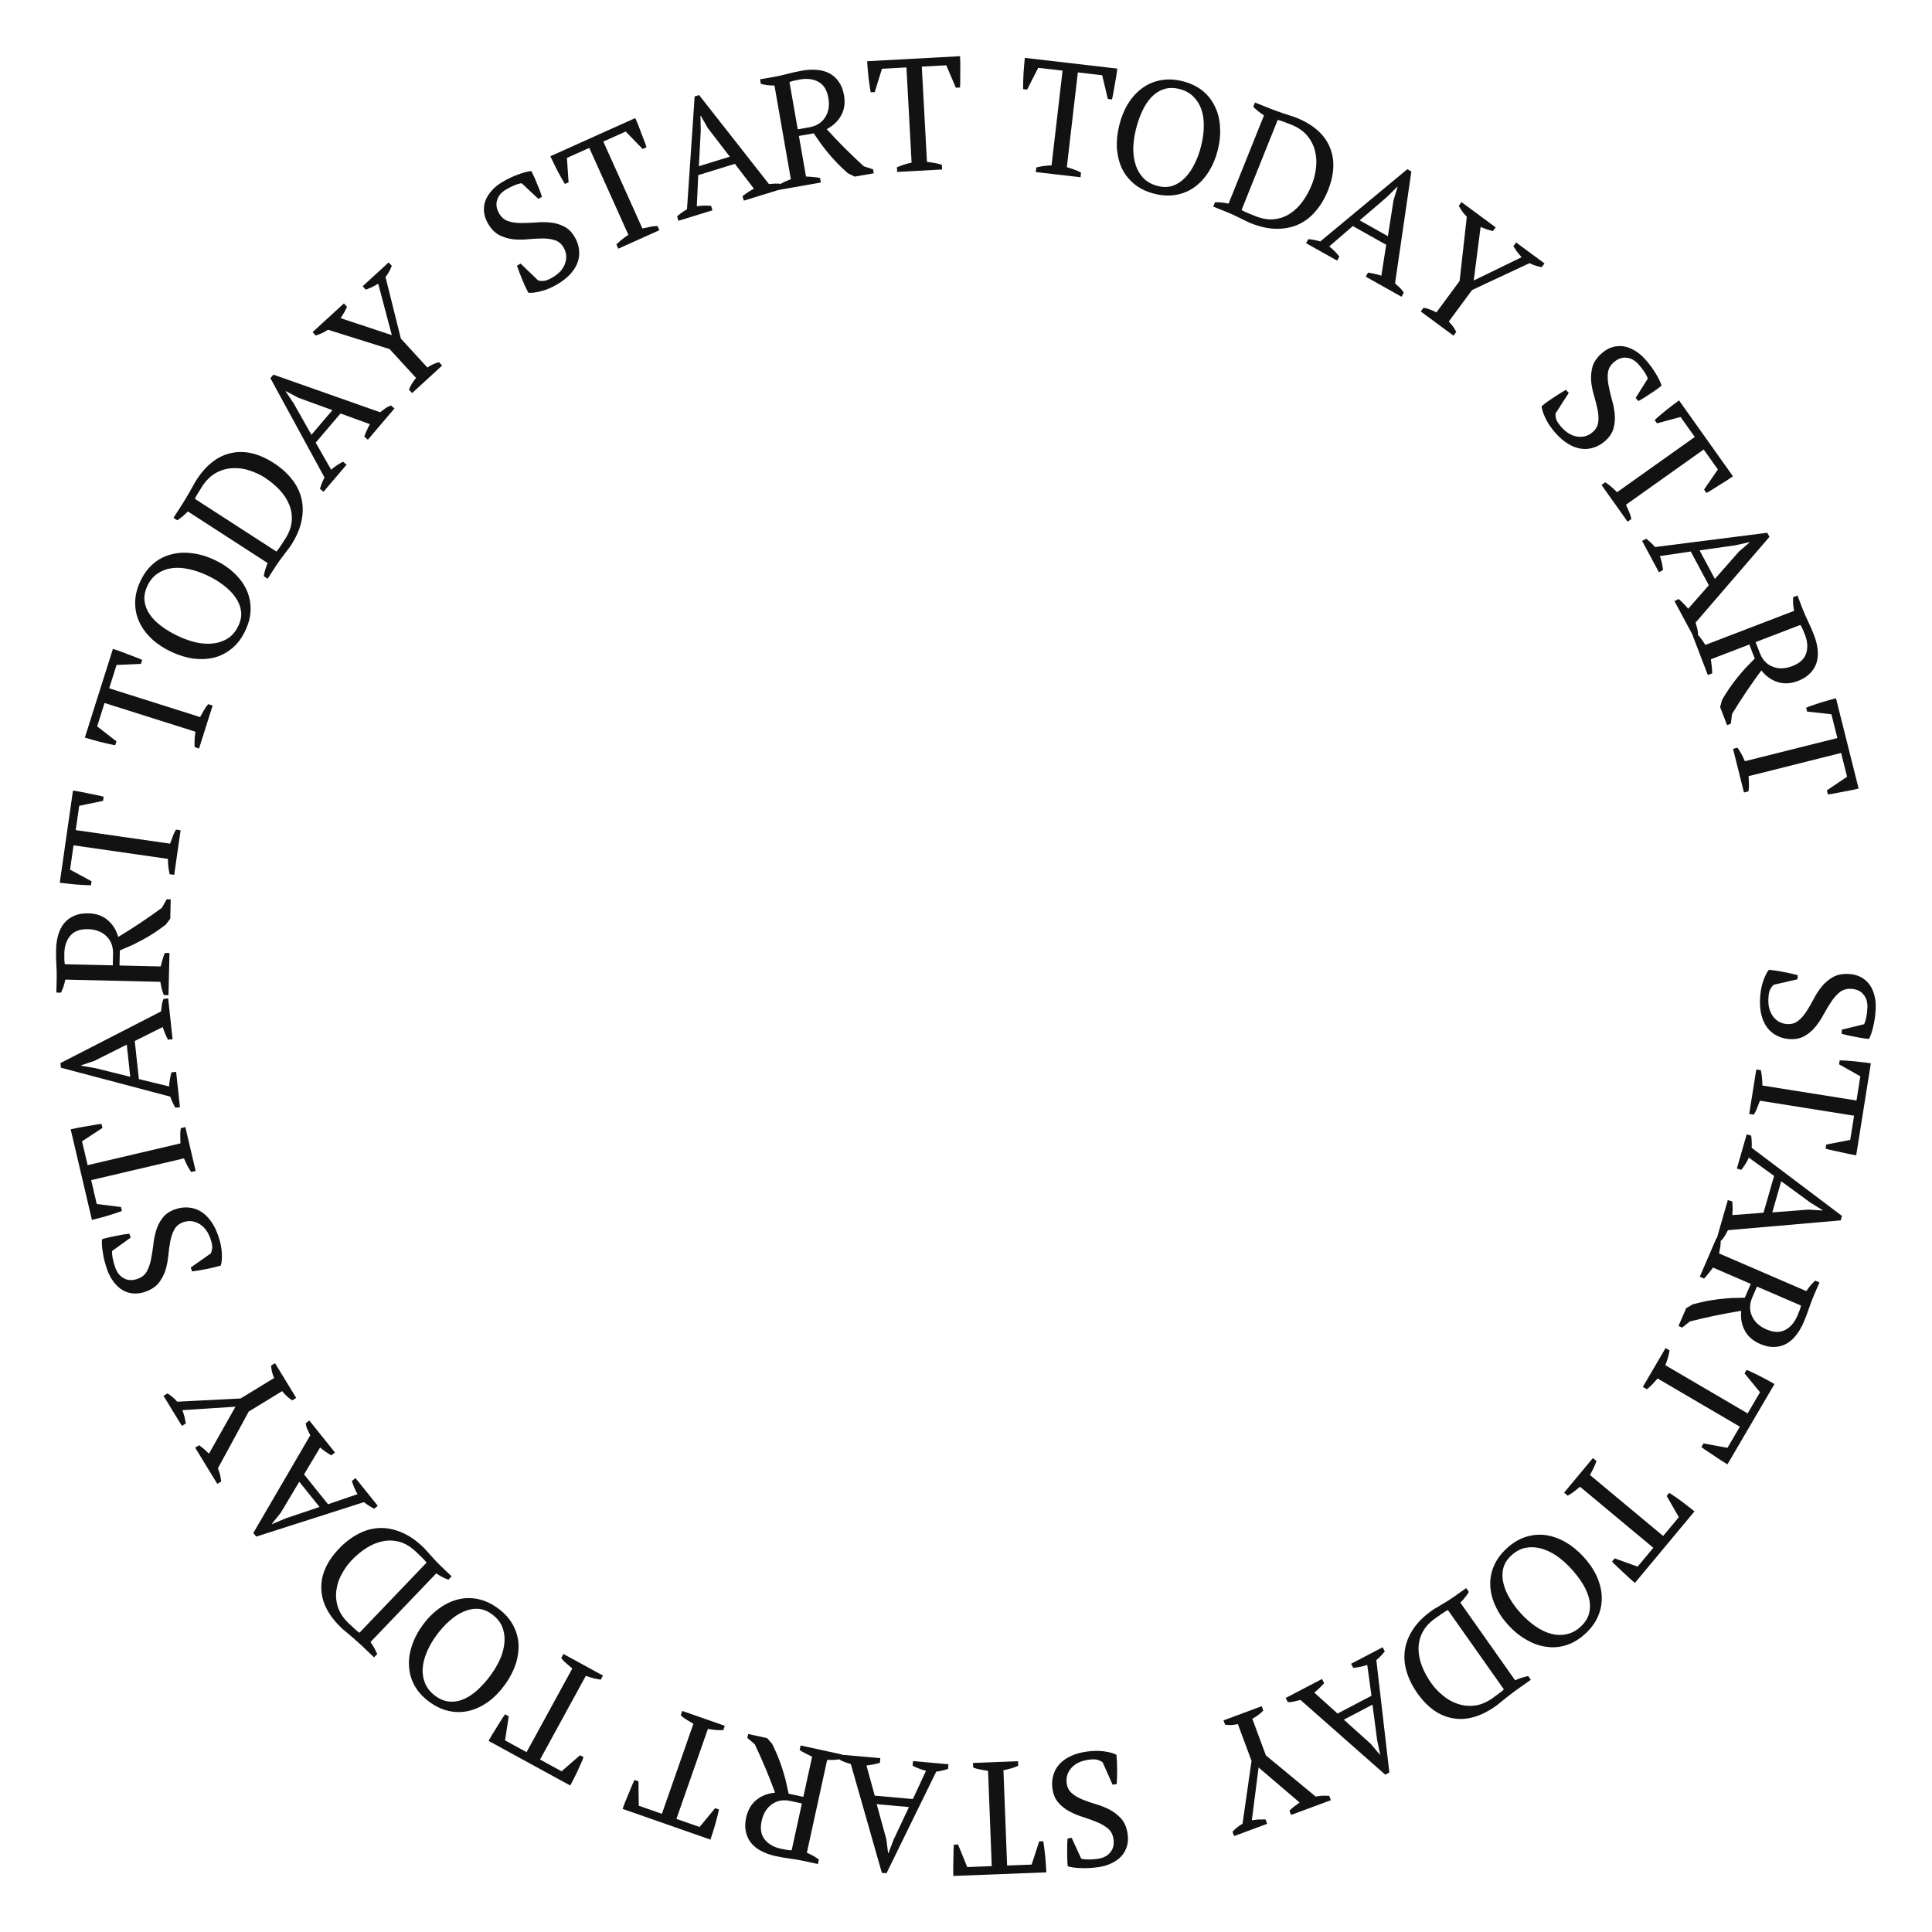 <?xml version="1.0" encoding="UTF-8"?> <svg xmlns="http://www.w3.org/2000/svg" width="422" height="422" viewBox="0 0 422 422" fill="none"> <path d="M387.418 215.099C387.125 215.366 386.864 215.716 386.633 216.149C386.427 216.583 386.302 217.243 386.261 218.129C386.227 218.875 386.288 219.578 386.444 220.24C386.623 220.902 386.889 221.475 387.24 221.958C387.614 222.466 388.062 222.872 388.585 223.177C389.132 223.482 389.755 223.651 390.454 223.684C391.386 223.727 392.18 223.472 392.837 222.918C393.492 222.388 394.084 221.703 394.614 220.863C395.142 220.047 395.663 219.148 396.175 218.168C396.688 217.187 397.279 216.28 397.948 215.447C398.64 214.638 399.442 213.963 400.354 213.421C401.289 212.904 402.433 212.677 403.785 212.739C404.764 212.785 405.63 213 406.383 213.385C407.136 213.77 407.766 214.29 408.272 214.944C408.778 215.622 409.151 216.41 409.389 217.309C409.651 218.208 409.757 219.206 409.706 220.301C409.64 221.723 409.464 223.011 409.177 224.166C408.912 225.345 408.6 226.265 408.243 226.926C407.847 226.907 407.382 226.851 406.849 226.756C406.339 226.686 405.806 226.591 405.251 226.472C404.694 226.376 404.15 226.269 403.619 226.151C403.11 226.034 402.66 225.92 402.268 225.808L402.31 224.899L407.165 223.722C407.371 223.312 407.536 222.782 407.659 222.134C407.781 221.509 407.859 220.835 407.893 220.112C407.948 218.924 407.654 217.952 407.012 217.198C406.393 216.446 405.489 216.042 404.3 215.987C403.344 215.942 402.527 216.185 401.849 216.714C401.169 217.266 400.553 217.962 400 218.801C399.447 219.639 398.904 220.537 398.369 221.493C397.856 222.474 397.265 223.38 396.596 224.214C395.927 225.047 395.148 225.723 394.259 226.243C393.37 226.785 392.284 227.027 391.002 226.968C389.953 226.919 389.007 226.677 388.163 226.241C387.318 225.828 386.609 225.246 386.036 224.495C385.464 223.745 385.039 222.837 384.761 221.773C384.483 220.709 384.375 219.513 384.437 218.184C384.505 216.716 384.741 215.407 385.144 214.258C385.548 213.109 385.959 212.299 386.378 211.827C386.773 211.869 387.25 211.926 387.807 211.999C388.363 212.095 388.931 212.191 389.51 212.288C390.112 212.409 390.69 212.529 391.245 212.649C391.801 212.768 392.274 212.883 392.666 212.995L392.624 213.904L387.418 215.099Z" fill="#121212"></path> <path d="M382.075 243.313L383.621 233.6L384.623 233.759C384.727 234.296 384.807 234.828 384.865 235.357C384.919 235.909 384.944 236.492 384.941 237.106L405.507 240.38L406.349 235.091L401.698 232.472L401.835 231.608C402.307 231.613 402.835 231.637 403.418 231.683C404.025 231.732 404.631 231.782 405.238 231.831C405.863 231.907 406.466 231.979 407.046 232.048C407.649 232.12 408.181 232.193 408.641 232.266L405.445 252.349C404.984 252.275 404.467 252.181 403.895 252.066C403.323 251.952 402.729 251.822 402.114 251.677C401.519 251.558 400.925 251.428 400.333 251.287C399.761 251.172 399.238 251.042 398.765 250.896L398.908 249.997L404.137 248.986L404.979 243.698L384.413 240.424C384.202 241.005 383.999 241.54 383.803 242.028C383.604 242.54 383.362 243.021 383.077 243.472L382.075 243.313Z" fill="#121212"></path> <path d="M379.378 255.241L381.524 247.773L382.5 248.053C382.626 248.964 382.664 249.848 382.611 250.707L402.334 265.587L402.053 266.563L377.44 268.704C377.221 269.127 376.995 269.535 376.76 269.929C376.519 270.345 376.232 270.712 375.898 271.028L374.922 270.748L377.397 262.137L378.372 262.417C378.423 262.917 378.448 263.422 378.447 263.931C378.446 264.441 378.426 264.933 378.387 265.407L385.2 264.889L387.51 256.849L381.992 252.86C381.587 253.763 381.041 254.65 380.354 255.521L379.378 255.241ZM389.066 258.024L387.114 264.819L395.009 264.211L398.085 264.403L398.105 264.336L395.386 262.644L389.066 258.024Z" fill="#121212"></path> <path d="M374.158 276.869C373.838 277.316 373.517 277.736 373.194 278.13C372.893 278.534 372.564 278.913 372.207 279.267L371.276 278.865L374.925 270.414L375.856 270.817C375.867 271.38 375.834 271.9 375.756 272.374C375.678 272.849 375.589 273.319 375.49 273.784L394.544 282.012C394.892 281.501 395.223 281.06 395.536 280.687C395.871 280.323 396.187 280.002 396.485 279.724L397.417 280.126L396.196 282.954C395.826 283.811 395.467 284.761 395.118 285.805C394.759 286.87 394.372 287.885 393.956 288.849C393.503 289.899 392.964 290.822 392.34 291.62C391.707 292.44 390.989 293.071 390.189 293.513C389.388 293.955 388.512 294.187 387.562 294.209C386.603 294.252 385.567 294.033 384.453 293.552C382.889 292.877 381.774 291.9 381.106 290.62C380.429 289.362 380.171 287.929 380.332 286.321C378.477 286.613 376.615 286.953 374.745 287.34C372.875 287.727 370.997 288.162 369.112 288.644L367.431 289.976L366.628 289.629L368.306 285.741L369.733 284.909C370.742 284.633 371.706 284.401 372.626 284.214C373.567 284.035 374.494 283.889 375.408 283.775C376.342 283.671 377.268 283.587 378.184 283.526C379.112 283.494 380.088 283.471 381.112 283.455L382.416 280.435L374.158 276.869ZM392.59 287.421C392.812 286.906 392.987 286.473 393.113 286.121C393.23 285.791 393.317 285.472 393.373 285.166L383.765 281.018L382.767 283.331C382.128 284.809 382.095 286.18 382.668 287.444C383.231 288.729 384.284 289.705 385.827 290.371C387.412 291.056 388.778 291.099 389.926 290.502C391.073 289.904 391.961 288.877 392.59 287.421Z" fill="#121212"></path> <path d="M358.834 302.939L363.805 294.453L364.681 294.966C364.582 295.503 364.464 296.028 364.325 296.542C364.175 297.076 363.986 297.628 363.76 298.199L381.729 308.725L384.436 304.104L381.055 299.974L381.497 299.219C381.935 299.394 382.418 299.609 382.945 299.864C383.492 300.13 384.039 300.397 384.586 300.663C385.141 300.961 385.676 301.248 386.192 301.522C386.727 301.809 387.196 302.07 387.598 302.306L377.32 319.852C376.917 319.616 376.47 319.341 375.979 319.026C375.487 318.711 374.982 318.374 374.462 318.015C373.95 317.689 373.444 317.352 372.944 317.005C372.453 316.69 372.013 316.378 371.626 316.07L372.086 315.285L377.324 316.245L380.031 311.624L362.062 301.098C361.655 301.562 361.271 301.987 360.911 302.371C360.539 302.775 360.138 303.135 359.71 303.452L358.834 302.939Z" fill="#121212"></path> <path d="M341.639 326.038L347.934 318.481L348.713 319.131C348.528 319.645 348.325 320.144 348.104 320.628C347.868 321.13 347.592 321.644 347.276 322.17L363.277 335.498L366.704 331.383L364.046 326.755L364.606 326.082C365.009 326.327 365.45 326.618 365.928 326.956C366.424 327.308 366.92 327.661 367.416 328.013C367.915 328.398 368.396 328.769 368.859 329.124C369.34 329.494 369.76 329.829 370.119 330.128L357.104 345.752C356.745 345.454 356.349 345.109 355.916 344.717C355.483 344.326 355.039 343.911 354.585 343.472C354.134 343.066 353.69 342.651 353.254 342.226C352.82 341.835 352.438 341.456 352.106 341.088L352.689 340.389L357.699 342.194L361.126 338.079L345.125 324.751C344.647 325.143 344.199 325.498 343.781 325.818C343.348 326.156 342.894 326.446 342.419 326.688L341.639 326.038Z" fill="#121212"></path> <path d="M345.812 339.971C347.052 341.304 348.016 342.701 348.706 344.163C349.395 345.657 349.778 347.132 349.858 348.588C349.936 350.077 349.685 351.521 349.106 352.92C348.527 354.318 347.596 355.614 346.315 356.805C345.033 357.997 343.674 358.831 342.237 359.307C340.799 359.783 339.35 359.92 337.888 359.718C336.424 359.55 334.981 359.06 333.558 358.248C332.133 357.47 330.801 356.415 329.562 355.082C328.322 353.749 327.359 352.335 326.67 350.841C325.98 349.379 325.596 347.904 325.518 346.416C325.439 344.96 325.689 343.533 326.268 342.134C326.847 340.735 327.778 339.44 329.059 338.248C330.341 337.056 331.7 336.222 333.137 335.746C334.575 335.27 336.025 335.117 337.488 335.285C338.95 335.487 340.393 335.977 341.818 336.755C343.241 337.567 344.573 338.639 345.812 339.971ZM343.07 342.522C342.053 341.428 340.98 340.497 339.853 339.73C338.724 338.996 337.595 338.484 336.466 338.195C335.337 337.907 334.224 337.874 333.126 338.099C332.044 338.34 331.025 338.906 330.068 339.795C329.197 340.606 328.627 341.518 328.359 342.532C328.107 343.563 328.109 344.628 328.366 345.727C328.607 346.842 329.069 347.973 329.754 349.12C330.437 350.301 331.288 351.438 332.304 352.532C333.321 353.625 334.386 354.547 335.498 355.298C336.625 356.065 337.754 356.593 338.882 356.882C340.011 357.17 341.116 357.194 342.198 356.953C343.296 356.729 344.323 356.171 345.28 355.282C346.22 354.408 346.825 353.447 347.094 352.401C347.362 351.387 347.367 350.33 347.11 349.231C346.853 348.132 346.365 347.008 345.648 345.86C344.946 344.728 344.086 343.615 343.07 342.522Z" fill="#121212"></path> <path d="M320.251 346.887L320.836 347.717C320.384 348.493 319.763 349.273 318.975 350.057L330.937 367.018C331.443 366.804 331.937 366.613 332.418 366.445C332.912 366.296 333.369 366.174 333.787 366.079L334.372 366.909L331.455 368.966C331.13 369.195 330.756 369.473 330.331 369.802C329.906 370.13 329.471 370.465 329.027 370.807C328.577 371.181 328.149 371.526 327.743 371.841C327.331 372.188 326.982 372.463 326.696 372.665C323.455 374.951 320.355 375.838 317.396 375.327C314.418 374.829 311.806 372.988 309.56 369.804C308.497 368.297 307.728 366.741 307.252 365.135C306.771 363.562 306.639 361.999 306.857 360.446C307.075 358.893 307.673 357.372 308.65 355.883C309.608 354.408 311.003 353.025 312.833 351.734C313.119 351.532 313.457 351.322 313.846 351.105C314.222 350.869 314.623 350.628 315.051 350.384C315.464 350.12 315.895 349.86 316.341 349.602C316.755 349.339 317.143 349.079 317.505 348.824L320.251 346.887ZM326.048 370.895C326.544 370.545 327.014 370.2 327.458 369.858C327.915 369.535 328.258 369.251 328.484 369.005L316.259 351.673C316.151 351.721 315.966 351.823 315.704 351.979C315.456 352.153 315.183 352.332 314.883 352.515C314.597 352.717 314.33 352.905 314.082 353.08C313.815 353.268 313.625 353.402 313.51 353.483C312.195 354.411 311.254 355.446 310.688 356.587C310.123 357.728 309.843 358.911 309.849 360.134C309.85 361.39 310.1 362.655 310.6 363.931C311.099 365.206 311.773 366.444 312.62 367.645C313.279 368.58 314.092 369.448 315.058 370.252C316.019 371.087 317.084 371.707 318.253 372.11C319.417 372.545 320.664 372.694 321.994 372.555C323.324 372.417 324.675 371.863 326.048 370.895Z" fill="#121212"></path> <path d="M295.117 363.409L302.002 359.808L302.472 360.707C301.901 361.427 301.286 362.065 300.628 362.62L303.472 387.162L302.573 387.632L284.036 371.298C283.579 371.432 283.127 371.55 282.681 371.652C282.213 371.765 281.749 371.81 281.29 371.787L280.819 370.887L288.759 366.735L289.229 367.634C288.902 368.016 288.554 368.382 288.185 368.733C287.815 369.084 287.446 369.41 287.075 369.709L292.153 374.281L299.565 370.404L298.644 363.658C297.71 363.988 296.691 364.205 295.587 364.309L295.117 363.409ZM299.789 372.341L293.524 375.618L299.413 380.911L301.397 383.27L301.459 383.238L300.807 380.103L299.789 372.341Z" fill="#121212"></path> <path d="M276.785 398.368L269.565 401.046L269.212 400.094C269.889 399.37 270.619 398.788 271.402 398.349L273.368 384.628L270.386 376.589C269.492 376.796 268.563 376.842 267.599 376.726L267.246 375.774L275.581 372.683L275.934 373.634C275.293 374.32 274.493 374.915 273.536 375.42L276.506 383.427L287.383 392.42C287.918 392.321 288.429 392.256 288.916 392.225C289.388 392.224 289.865 392.234 290.345 392.255L290.698 393.206L282.002 396.432L281.649 395.481C281.929 395.228 282.248 394.947 282.607 394.64C282.974 394.355 283.395 394.049 283.872 393.723L274.911 386.072L273.436 397.594C273.98 397.517 274.506 397.458 275.014 397.419C275.509 397.41 275.981 397.409 276.432 397.416L276.785 398.368Z" fill="#121212"></path> <path d="M240.85 384.945C240.532 384.709 240.138 384.52 239.669 384.376C239.203 384.256 238.532 384.261 237.655 384.39C236.916 384.499 236.237 384.694 235.618 384.974C235.002 385.277 234.491 385.647 234.084 386.084C233.657 386.548 233.344 387.066 233.145 387.638C232.95 388.233 232.903 388.876 233.005 389.569C233.141 390.492 233.544 391.223 234.213 391.761C234.859 392.303 235.644 392.753 236.57 393.112C237.472 393.474 238.454 393.813 239.515 394.128C240.575 394.444 241.579 394.85 242.525 395.347C243.451 395.871 244.267 396.529 244.974 397.321C245.66 398.14 246.102 399.219 246.3 400.558C246.443 401.527 246.397 402.418 246.163 403.231C245.929 404.044 245.54 404.762 244.995 405.384C244.427 406.011 243.724 406.527 242.888 406.933C242.055 407.363 241.096 407.657 240.011 407.817C238.603 408.025 237.305 408.098 236.117 408.037C234.909 408.003 233.946 407.874 233.229 407.649C233.171 407.257 233.138 406.79 233.129 406.249C233.1 405.734 233.091 405.193 233.102 404.626C233.09 404.061 233.09 403.507 233.104 402.963C233.122 402.441 233.148 401.977 233.182 401.571L234.083 401.439L236.167 405.978C236.61 406.102 237.161 406.162 237.821 406.159C238.458 406.159 239.134 406.107 239.85 406.001C241.027 405.828 241.924 405.354 242.541 404.579C243.161 403.827 243.385 402.862 243.211 401.685C243.072 400.739 242.677 399.983 242.028 399.418C241.356 398.857 240.555 398.385 239.626 398.003C238.697 397.622 237.712 397.26 236.671 396.918C235.61 396.602 234.607 396.196 233.661 395.699C232.715 395.201 231.902 394.566 231.222 393.794C230.519 393.025 230.074 392.006 229.887 390.736C229.734 389.697 229.791 388.722 230.057 387.81C230.301 386.901 230.736 386.094 231.363 385.389C231.99 384.683 232.799 384.092 233.79 383.616C234.782 383.139 235.935 382.804 237.251 382.61C238.705 382.396 240.035 382.377 241.24 382.553C242.445 382.729 243.319 382.978 243.862 383.299C243.897 383.694 243.932 384.173 243.967 384.734C243.98 385.298 243.994 385.874 244.01 386.461C244.006 387.075 243.998 387.665 243.988 388.233C243.977 388.801 243.955 389.287 243.92 389.693L243.02 389.826L240.85 384.945Z" fill="#121212"></path> <path d="M212.531 385.072L222.359 384.692L222.398 385.706C221.892 385.913 221.385 386.096 220.878 386.255C220.347 386.416 219.78 386.555 219.178 386.671L219.981 407.481L225.332 407.274L226.993 402.201L227.867 402.168C227.955 402.631 228.033 403.153 228.103 403.735C228.173 404.339 228.243 404.943 228.313 405.548C228.36 406.176 228.407 406.782 228.453 407.364C228.5 407.969 228.532 408.505 228.55 408.971L208.23 409.756C208.212 409.29 208.204 408.764 208.204 408.181C208.205 407.597 208.217 406.989 208.239 406.358C208.239 405.751 208.251 405.143 208.274 404.535C208.275 403.951 208.3 403.413 208.352 402.921L209.261 402.886L211.273 407.817L216.624 407.61L215.82 386.801C215.209 386.708 214.645 386.613 214.128 386.516C213.587 386.42 213.068 386.277 212.57 386.086L212.531 385.072Z" fill="#121212"></path> <path d="M199.431 384.669L207.17 385.357L207.08 386.368C206.21 386.665 205.349 386.87 204.496 386.981L193.632 409.171L192.621 409.081L185.844 385.323C185.388 385.188 184.944 385.043 184.512 384.888C184.058 384.73 183.643 384.518 183.269 384.25L183.359 383.239L192.284 384.033L192.194 385.044C191.712 385.189 191.222 385.309 190.721 385.405C190.221 385.501 189.734 385.575 189.261 385.626L191.064 392.217L199.396 392.958L202.264 386.783C201.301 386.557 200.326 386.189 199.341 385.68L199.431 384.669ZM198.538 394.709L191.495 394.083L193.592 401.718L193.988 404.775L194.058 404.782L195.202 401.791L198.538 394.709Z" fill="#121212"></path> <path d="M177.39 383.7C176.891 383.472 176.417 383.237 175.968 382.995C175.514 382.777 175.079 382.526 174.663 382.244L174.88 381.253L183.873 383.218L183.656 384.21C183.105 384.328 182.588 384.395 182.108 384.409C181.627 384.423 181.149 384.426 180.673 384.418L176.241 404.694C176.808 404.938 177.305 405.177 177.731 405.414C178.152 405.673 178.528 405.922 178.858 406.162L178.641 407.153L175.632 406.496C174.72 406.296 173.719 406.125 172.627 405.982C171.513 405.834 170.443 405.648 169.417 405.424C168.3 405.18 167.291 404.828 166.388 404.368C165.463 403.903 164.707 403.319 164.119 402.618C163.532 401.916 163.137 401.101 162.934 400.173C162.708 399.24 162.725 398.181 162.984 396.996C163.348 395.332 164.093 394.05 165.222 393.15C166.327 392.245 167.684 391.718 169.293 391.568C168.652 389.803 167.963 388.04 167.225 386.279C166.487 384.518 165.702 382.758 164.868 380.999L163.238 379.604L163.425 378.749L167.563 379.653L168.653 380.895C169.117 381.832 169.528 382.734 169.888 383.601C170.243 384.491 170.564 385.373 170.85 386.247C171.132 387.145 171.391 388.037 171.627 388.925C171.835 389.83 172.044 390.784 172.255 391.785L175.469 392.488L177.39 383.7ZM170.558 403.81C171.105 403.93 171.564 404.018 171.933 404.075C172.28 404.127 172.61 404.151 172.921 404.147L175.155 393.924L172.694 393.386C171.121 393.042 169.769 393.272 168.638 394.076C167.484 394.874 166.728 396.094 166.369 397.735C166 399.422 166.219 400.772 167.025 401.784C167.83 402.796 169.008 403.471 170.558 403.81Z" fill="#121212"></path> <path d="M149.027 373.714L158.31 376.96L157.975 377.919C157.429 377.925 156.891 377.91 156.36 377.873C155.807 377.828 155.229 377.749 154.625 377.637L147.751 397.295L152.806 399.062L156.209 394.95L157.035 395.239C156.947 395.703 156.829 396.218 156.68 396.784C156.524 397.372 156.368 397.96 156.211 398.548C156.026 399.15 155.847 399.731 155.677 400.289C155.499 400.869 155.332 401.38 155.178 401.82L135.983 395.107C136.137 394.667 136.322 394.175 136.536 393.632C136.751 393.089 136.984 392.528 137.236 391.949C137.458 391.384 137.692 390.823 137.936 390.266C138.151 389.723 138.372 389.231 138.6 388.792L139.459 389.092L139.524 394.418L144.579 396.185L151.454 376.528C150.92 376.217 150.43 375.922 149.984 375.643C149.515 375.356 149.085 375.032 148.692 374.672L149.027 373.714Z" fill="#121212"></path> <path d="M123.071 361.273L131.7 365.991L131.213 366.882C130.674 366.799 130.145 366.696 129.627 366.573C129.089 366.438 128.532 366.266 127.955 366.057L117.963 384.329L122.662 386.898L126.69 383.397L127.458 383.816C127.296 384.259 127.095 384.748 126.856 385.282C126.606 385.837 126.356 386.392 126.106 386.946C125.824 387.51 125.553 388.054 125.294 388.577C125.023 389.12 124.776 389.597 124.552 390.006L106.71 380.25C106.934 379.84 107.196 379.385 107.497 378.885C107.797 378.384 108.119 377.869 108.462 377.338C108.774 376.817 109.095 376.302 109.427 375.792C109.728 375.291 110.026 374.843 110.323 374.446L111.121 374.883L110.317 380.147L115.015 382.717L125.007 364.445C124.53 364.052 124.095 363.68 123.7 363.332C123.286 362.972 122.914 362.582 122.584 362.163L123.071 361.273Z" fill="#121212"></path> <path d="M110.249 368.04C109.178 369.512 107.992 370.727 106.689 371.684C105.355 372.646 103.981 373.305 102.567 373.662C101.121 374.024 99.656 374.055 98.172 373.754C96.688 373.454 95.238 372.789 93.823 371.76C92.408 370.73 91.329 369.556 90.586 368.237C89.844 366.917 89.431 365.521 89.349 364.047C89.234 362.579 89.439 361.068 89.962 359.516C90.453 357.968 91.233 356.459 92.304 354.987C93.375 353.515 94.577 352.298 95.912 351.336C97.214 350.379 98.588 349.719 100.035 349.358C101.448 349.001 102.897 348.973 104.381 349.273C105.865 349.573 107.314 350.238 108.729 351.268C110.145 352.297 111.224 353.472 111.966 354.791C112.709 356.11 113.138 357.504 113.253 358.972C113.335 360.446 113.13 361.957 112.64 363.504C112.116 365.056 111.319 366.569 110.249 368.04ZM107.22 365.837C108.099 364.63 108.806 363.399 109.343 362.145C109.848 360.896 110.134 359.69 110.201 358.527C110.268 357.364 110.086 356.265 109.655 355.231C109.211 354.215 108.461 353.323 107.404 352.554C106.442 351.854 105.437 351.47 104.391 351.401C103.331 351.351 102.286 351.558 101.257 352.021C100.208 352.47 99.187 353.141 98.192 354.033C97.164 354.93 96.211 355.982 95.333 357.19C94.454 358.398 93.753 359.619 93.23 360.854C92.693 362.108 92.391 363.317 92.324 364.48C92.257 365.643 92.445 366.732 92.889 367.748C93.32 368.782 94.064 369.684 95.12 370.453C96.158 371.207 97.216 371.617 98.296 371.68C99.342 371.749 100.38 371.552 101.409 371.089C102.439 370.626 103.448 369.932 104.438 369.007C105.414 368.102 106.342 367.045 107.22 365.837Z" fill="#121212"></path> <path d="M98.64 344.314L97.938 345.047C97.09 344.752 96.206 344.292 95.284 343.669L80.932 358.661C81.239 359.117 81.521 359.564 81.778 360.004C82.019 360.461 82.226 360.886 82.4 361.278L81.698 362.011L79.119 359.543C78.832 359.268 78.487 358.954 78.084 358.6C77.68 358.245 77.267 357.883 76.847 357.513C76.393 357.143 75.973 356.789 75.586 356.451C75.166 356.114 74.83 355.824 74.577 355.582C71.712 352.839 70.246 349.966 70.181 346.964C70.098 343.946 71.404 341.029 74.099 338.215C75.374 336.883 76.754 335.83 78.239 335.055C79.691 334.28 81.199 333.851 82.765 333.768C84.331 333.684 85.939 333.979 87.587 334.653C89.219 335.31 90.844 336.414 92.462 337.963C92.715 338.205 92.985 338.496 93.273 338.836C93.577 339.16 93.89 339.508 94.212 339.88C94.549 340.236 94.888 340.608 95.226 340.997C95.564 341.352 95.893 341.684 96.213 341.99L98.64 344.314ZM76.189 354.606C76.628 355.026 77.057 355.42 77.478 355.791C77.882 356.178 78.227 356.459 78.511 356.635L93.178 341.314C93.11 341.216 92.975 341.054 92.772 340.827C92.552 340.618 92.325 340.383 92.088 340.124C91.835 339.882 91.599 339.657 91.38 339.447C91.144 339.221 90.975 339.06 90.874 338.963C89.711 337.849 88.516 337.125 87.287 336.788C86.058 336.452 84.844 336.404 83.645 336.645C82.412 336.886 81.219 337.374 80.063 338.109C78.907 338.844 77.821 339.742 76.804 340.804C76.014 341.63 75.317 342.594 74.714 343.697C74.078 344.8 73.674 345.964 73.503 347.189C73.298 348.414 73.392 349.667 73.783 350.945C74.174 352.224 74.976 353.444 76.189 354.606Z" fill="#121212"></path> <path d="M77.653 322.852L82.516 328.912L81.725 329.547C80.908 329.125 80.164 328.646 79.493 328.107L55.962 335.638L55.327 334.847L67.772 313.504C67.553 313.082 67.35 312.661 67.163 312.242C66.962 311.805 66.829 311.359 66.762 310.904L67.554 310.268L73.162 317.256L72.371 317.891C71.933 317.644 71.506 317.373 71.09 317.079C70.674 316.784 70.284 316.484 69.919 316.179L66.413 322.044L71.649 328.568L78.09 326.36C77.586 325.508 77.177 324.551 76.862 323.487L77.653 322.852ZM69.792 329.161L65.367 323.647L61.31 330.448L59.379 332.851L59.423 332.905L62.373 331.66L69.792 329.161Z" fill="#121212"></path> <path d="M39.728 311.454L35.714 304.883L36.58 304.354C37.421 304.88 38.132 305.484 38.714 306.168L52.556 305.465L59.874 300.995C59.499 300.158 59.276 299.255 59.204 298.287L60.071 297.758L64.704 305.345L63.838 305.874C63.042 305.376 62.304 304.706 61.625 303.863L54.337 308.314L47.598 320.715C47.798 321.221 47.96 321.71 48.084 322.181C48.175 322.645 48.257 323.114 48.329 323.59L47.463 324.119L42.628 316.204L43.494 315.675C43.796 315.9 44.133 316.16 44.503 316.453C44.854 316.758 45.234 317.114 45.646 317.518L51.436 307.256L39.845 308.02C40.025 308.539 40.183 309.044 40.319 309.535C40.423 310.018 40.514 310.482 40.594 310.925L39.728 311.454Z" fill="#121212"></path> <path d="M46.031 273.79C46.202 273.433 46.312 273.01 46.362 272.522C46.39 272.042 46.256 271.384 45.96 270.548C45.711 269.844 45.39 269.215 44.996 268.662C44.58 268.116 44.118 267.685 43.61 267.37C43.073 267.04 42.505 266.833 41.905 266.748C41.284 266.671 40.643 266.749 39.983 266.983C39.103 267.294 38.464 267.83 38.065 268.59C37.658 269.328 37.367 270.186 37.193 271.163C37.012 272.119 36.868 273.147 36.763 274.249C36.658 275.35 36.453 276.413 36.147 277.437C35.811 278.447 35.323 279.375 34.681 280.22C34.01 281.052 33.037 281.694 31.761 282.145C30.837 282.472 29.954 282.599 29.111 282.526C28.269 282.453 27.489 282.209 26.773 281.794C26.049 281.357 25.408 280.768 24.848 280.025C24.266 279.291 23.792 278.406 23.426 277.373C22.951 276.031 22.629 274.771 22.46 273.594C22.261 272.402 22.202 271.432 22.285 270.685C22.658 270.553 23.11 270.43 23.639 270.317C24.139 270.19 24.668 270.077 25.227 269.978C25.778 269.857 26.323 269.751 26.86 269.66C27.375 269.577 27.835 269.513 28.24 269.469L28.543 270.326L24.49 273.246C24.454 273.704 24.502 274.257 24.632 274.904C24.754 275.529 24.936 276.183 25.177 276.864C25.574 277.986 26.212 278.775 27.091 279.231C27.949 279.695 28.938 279.729 30.06 279.332C30.962 279.012 31.627 278.48 32.056 277.734C32.477 276.966 32.786 276.089 32.982 275.104C33.178 274.119 33.343 273.083 33.478 271.996C33.583 270.894 33.789 269.831 34.095 268.807C34.401 267.783 34.867 266.863 35.494 266.047C36.113 265.209 37.028 264.576 38.237 264.148C39.227 263.798 40.195 263.665 41.142 263.751C42.08 263.815 42.956 264.087 43.769 264.566C44.582 265.046 45.318 265.726 45.976 266.607C46.635 267.487 47.186 268.555 47.629 269.809C48.12 271.194 48.395 272.496 48.454 273.712C48.513 274.929 48.438 275.834 48.227 276.428C47.846 276.539 47.383 276.665 46.84 276.808C46.288 276.929 45.726 277.054 45.153 277.182C44.55 277.297 43.969 277.404 43.41 277.502C42.851 277.601 42.369 277.673 41.964 277.717L41.66 276.859L46.031 273.79Z" fill="#121212"></path> <path d="M40.488 246.187L42.734 255.762L41.746 255.994C41.447 255.536 41.171 255.074 40.917 254.606C40.658 254.116 40.414 253.586 40.185 253.017L19.91 257.773L21.133 262.986L26.43 263.649L26.629 264.501C26.191 264.676 25.693 264.853 25.136 265.031C24.556 265.215 23.976 265.399 23.396 265.583C22.788 265.75 22.203 265.911 21.64 266.067C21.055 266.228 20.535 266.362 20.081 266.469L15.436 246.671C15.89 246.565 16.404 246.456 16.978 246.346C17.551 246.235 18.149 246.131 18.773 246.032C19.369 245.916 19.968 245.812 20.569 245.719C21.143 245.608 21.676 245.531 22.169 245.487L22.377 246.373L17.92 249.288L19.143 254.502L39.417 249.745C39.392 249.128 39.378 248.556 39.374 248.03C39.365 247.481 39.407 246.944 39.499 246.419L40.488 246.187Z" fill="#121212"></path> <path d="M38.471 234.117L39.308 241.841L38.298 241.951C37.837 241.156 37.468 240.351 37.192 239.536L13.307 233.217L13.198 232.208L35.175 220.92C35.217 220.446 35.273 219.982 35.341 219.529C35.407 219.052 35.534 218.604 35.723 218.185L36.732 218.076L37.697 226.983L36.688 227.093C36.453 226.649 36.239 226.191 36.047 225.719C35.855 225.247 35.687 224.784 35.544 224.33L29.433 227.386L30.334 235.702L36.951 237.309C36.984 236.32 37.154 235.292 37.461 234.226L38.471 234.117ZM28.449 235.203L27.688 228.174L20.609 231.722L17.688 232.707L17.695 232.777L20.852 233.315L28.449 235.203Z" fill="#121212"></path> <path d="M35.095 211.097C35.224 210.564 35.364 210.053 35.515 209.567C35.643 209.08 35.806 208.605 36.003 208.143L37.018 208.166L36.805 217.369L35.79 217.345C35.569 216.827 35.405 216.333 35.299 215.863C35.194 215.394 35.099 214.925 35.017 214.457L14.267 213.976C14.137 214.58 13.996 215.113 13.845 215.577C13.671 216.039 13.498 216.455 13.326 216.825L12.311 216.801L12.383 213.722C12.404 212.789 12.381 211.773 12.313 210.675C12.246 209.553 12.224 208.467 12.249 207.417C12.275 206.274 12.428 205.216 12.707 204.242C12.987 203.245 13.415 202.391 13.992 201.681C14.569 200.971 15.293 200.428 16.165 200.051C17.038 199.651 18.081 199.465 19.294 199.493C20.997 199.533 22.398 200.02 23.496 200.956C24.596 201.869 25.372 203.1 25.826 204.651C27.436 203.685 29.035 202.672 30.623 201.611C32.211 200.551 33.789 199.444 35.356 198.29L36.415 196.424L37.289 196.444L37.191 200.678L36.181 201.985C35.349 202.619 34.542 203.196 33.76 203.715C32.955 204.233 32.15 204.716 31.346 205.164C30.519 205.612 29.692 206.036 28.866 206.437C28.017 206.814 27.121 207.202 26.178 207.6L26.102 210.889L35.095 211.097ZM14.05 208.229C14.037 208.789 14.038 209.256 14.053 209.63C14.068 209.98 14.107 210.308 14.17 210.613L24.632 210.855L24.691 208.336C24.728 206.726 24.244 205.443 23.239 204.486C22.235 203.506 20.893 202.996 19.214 202.958C17.488 202.918 16.205 203.39 15.365 204.374C14.525 205.358 14.087 206.643 14.05 208.229Z" fill="#121212"></path> <path d="M39.448 181.353L38.051 191.088L37.046 190.944C36.934 190.409 36.846 189.878 36.78 189.35C36.718 188.799 36.683 188.216 36.677 187.603L16.063 184.645L15.303 189.945L19.993 192.492L19.869 193.359C19.397 193.362 18.869 193.345 18.285 193.308C17.678 193.268 17.071 193.228 16.464 193.188C15.837 193.122 15.233 193.059 14.652 192.999C14.048 192.936 13.515 192.871 13.053 192.805L15.942 172.676C16.404 172.742 16.922 172.829 17.496 172.934C18.07 173.04 18.666 173.161 19.282 173.297C19.88 173.406 20.475 173.527 21.069 173.659C21.643 173.765 22.168 173.888 22.643 174.027L22.514 174.927L17.301 176.018L16.54 181.319L37.154 184.277C37.356 183.693 37.551 183.155 37.739 182.663C37.931 182.149 38.166 181.664 38.443 181.209L39.448 181.353Z" fill="#121212"></path> <path d="M46.443 154.114L43.478 163.492L42.51 163.186C42.487 162.64 42.486 162.101 42.507 161.57C42.535 161.016 42.597 160.435 42.691 159.829L22.835 153.55L21.22 158.656L25.433 161.934L25.169 162.768C24.703 162.694 24.185 162.591 23.614 162.46C23.022 162.321 22.43 162.183 21.837 162.045C21.229 161.877 20.644 161.716 20.081 161.563C19.495 161.402 18.98 161.251 18.535 161.111L24.666 141.722C25.111 141.863 25.608 142.032 26.157 142.23C26.706 142.428 27.274 142.644 27.861 142.879C28.432 143.084 29 143.3 29.564 143.528C30.114 143.726 30.611 143.932 31.057 144.147L30.783 145.014L25.462 145.241L23.848 150.346L43.703 156.625C43.998 156.082 44.278 155.583 44.544 155.129C44.817 154.652 45.127 154.212 45.475 153.808L46.443 154.114Z" fill="#121212"></path> <path d="M37.431 142.381C35.782 141.61 34.364 140.676 33.176 139.58C31.978 138.453 31.069 137.229 30.45 135.909C29.819 134.558 29.51 133.126 29.523 131.612C29.535 130.098 29.912 128.549 30.653 126.963C31.395 125.378 32.342 124.095 33.496 123.115C34.65 122.135 35.942 121.464 37.373 121.103C38.793 120.711 40.315 120.624 41.938 120.842C43.551 121.03 45.181 121.509 46.83 122.28C48.479 123.051 49.903 124 51.101 125.127C52.289 126.223 53.198 127.447 53.828 128.798C54.447 130.118 54.751 131.535 54.738 133.049C54.726 134.562 54.349 136.112 53.608 137.697C52.866 139.282 51.919 140.565 50.765 141.545C49.611 142.526 48.324 143.212 46.904 143.604C45.473 143.965 43.952 144.052 42.339 143.865C40.715 143.646 39.079 143.152 37.431 142.381ZM39.017 138.988C40.37 139.621 41.713 140.081 43.046 140.37C44.368 140.628 45.606 140.679 46.761 140.523C47.916 140.368 48.96 139.98 49.893 139.361C50.806 138.731 51.539 137.825 52.092 136.641C52.596 135.563 52.783 134.504 52.651 133.463C52.498 132.413 52.096 131.427 51.446 130.504C50.805 129.561 49.952 128.686 48.887 127.878C47.811 127.04 46.596 126.305 45.244 125.672C43.891 125.04 42.559 124.584 41.246 124.305C39.913 124.017 38.669 123.95 37.515 124.106C36.36 124.261 35.327 124.654 34.414 125.283C33.48 125.903 32.737 126.804 32.183 127.988C31.64 129.15 31.439 130.267 31.582 131.339C31.714 132.379 32.105 133.361 32.756 134.283C33.406 135.205 34.279 136.065 35.376 136.86C36.45 137.646 37.664 138.356 39.017 138.988Z" fill="#121212"></path> <path d="M58.466 126.405L57.614 125.854C57.744 124.965 58.028 124.01 58.467 122.988L41.038 111.718C40.649 112.105 40.262 112.466 39.879 112.802C39.475 113.125 39.098 113.408 38.745 113.653L37.893 113.102L39.831 110.104C40.047 109.771 40.29 109.372 40.562 108.909C40.834 108.446 41.112 107.973 41.396 107.49C41.674 106.975 41.942 106.495 42.202 106.051C42.454 105.575 42.675 105.19 42.865 104.896C45.019 101.565 47.564 99.585 50.5 98.955C53.448 98.305 56.559 99.038 59.831 101.154C61.379 102.155 62.673 103.312 63.714 104.624C64.748 105.904 65.454 107.305 65.831 108.827C66.209 110.349 66.222 111.983 65.871 113.729C65.532 115.455 64.755 117.259 63.539 119.14C63.349 119.434 63.114 119.754 62.834 120.101C62.574 120.461 62.291 120.834 61.986 121.22C61.7 121.619 61.398 122.021 61.08 122.427C60.795 122.826 60.531 123.211 60.291 123.583L58.466 126.405ZM44.127 106.296C43.798 106.806 43.491 107.302 43.206 107.785C42.902 108.255 42.691 108.646 42.572 108.959L60.383 120.475C60.466 120.39 60.6 120.227 60.784 119.984C60.949 119.73 61.136 119.462 61.346 119.181C61.535 118.887 61.713 118.612 61.878 118.358C62.055 118.083 62.182 117.887 62.258 117.77C63.132 116.418 63.618 115.107 63.717 113.837C63.816 112.567 63.634 111.366 63.172 110.233C62.702 109.068 61.998 107.988 61.058 106.991C60.119 105.995 59.032 105.097 57.797 104.299C56.837 103.678 55.759 103.175 54.563 102.791C53.36 102.374 52.141 102.197 50.905 102.26C49.663 102.29 48.451 102.618 47.269 103.243C46.087 103.868 45.039 104.885 44.127 106.296Z" fill="#121212"></path> <path d="M75.696 101.505L70.658 107.421L69.885 106.763C70.146 105.881 70.477 105.06 70.88 104.299L59.061 82.603L59.719 81.831L83.02 90.043C83.394 89.749 83.769 89.47 84.145 89.208C84.536 88.929 84.95 88.714 85.384 88.563L86.157 89.221L80.348 96.043L79.575 95.384C79.735 94.908 79.921 94.438 80.132 93.974C80.343 93.51 80.565 93.07 80.796 92.655L74.377 90.314L68.953 96.683L72.332 102.594C73.074 101.939 73.938 101.356 74.923 100.847L75.696 101.505ZM68.022 94.97L72.605 89.587L65.164 86.881L62.441 85.436L62.395 85.489L64.173 88.152L68.022 94.97Z" fill="#121212"></path> <path d="M79.216 62.522L84.893 57.319L85.578 58.068C85.224 58.993 84.768 59.808 84.209 60.51L87.561 73.959L93.354 80.281C94.104 79.752 94.946 79.359 95.882 79.103L96.568 79.851L90.014 85.858L89.328 85.109C89.664 84.232 90.18 83.379 90.877 82.551L85.107 76.255L71.642 72.026C71.183 72.319 70.734 72.572 70.296 72.784C69.859 72.963 69.414 73.134 68.961 73.296L68.275 72.548L75.113 66.281L75.799 67.03C75.635 67.369 75.445 67.749 75.229 68.169C74.996 68.572 74.721 69.014 74.403 69.496L85.587 73.204L82.609 61.976C82.134 62.252 81.669 62.505 81.213 62.733C80.759 62.927 80.322 63.106 79.902 63.27L79.216 62.522Z" fill="#121212"></path> <path d="M117.559 61.267C117.942 61.365 118.378 61.392 118.867 61.347C119.343 61.283 119.964 61.025 120.727 60.574C121.37 60.194 121.925 59.758 122.393 59.265C122.848 58.752 123.182 58.216 123.394 57.657C123.614 57.066 123.708 56.468 123.676 55.864C123.633 55.239 123.433 54.626 123.077 54.023C122.602 53.22 121.953 52.695 121.131 52.449C120.328 52.192 119.43 52.071 118.438 52.089C117.465 52.094 116.429 52.151 115.327 52.259C114.226 52.368 113.144 52.371 112.08 52.267C111.024 52.132 110.02 51.831 109.067 51.364C108.122 50.866 107.305 50.034 106.617 48.868C106.118 48.025 105.824 47.182 105.734 46.341C105.643 45.5 105.733 44.689 106.002 43.906C106.292 43.112 106.747 42.368 107.368 41.676C107.977 40.964 108.754 40.329 109.698 39.772C110.924 39.048 112.098 38.489 113.221 38.097C114.353 37.672 115.293 37.429 116.041 37.366C116.243 37.707 116.45 38.127 116.663 38.625C116.884 39.09 117.097 39.588 117.301 40.118C117.526 40.635 117.734 41.149 117.927 41.659C118.108 42.148 118.259 42.587 118.38 42.976L117.597 43.439L113.952 40.023C113.496 40.076 112.963 40.228 112.353 40.48C111.763 40.72 111.156 41.024 110.534 41.392C109.509 41.997 108.857 42.775 108.579 43.726C108.288 44.656 108.446 45.634 109.051 46.658C109.538 47.482 110.188 48.032 111.003 48.31C111.837 48.576 112.757 48.71 113.761 48.713C114.765 48.716 115.814 48.679 116.907 48.603C118.008 48.494 119.091 48.492 120.155 48.595C121.218 48.698 122.211 48.979 123.132 49.438C124.073 49.884 124.87 50.66 125.523 51.765C126.057 52.669 126.373 53.593 126.471 54.539C126.588 55.472 126.49 56.383 126.176 57.274C125.862 58.164 125.336 59.017 124.598 59.832C123.86 60.647 122.918 61.393 121.773 62.07C120.508 62.817 119.283 63.337 118.101 63.629C116.918 63.921 116.015 64.021 115.392 63.929C115.21 63.575 114.997 63.146 114.752 62.64C114.528 62.122 114.297 61.594 114.061 61.057C113.833 60.487 113.616 59.937 113.412 59.407C113.207 58.878 113.044 58.419 112.923 58.029L113.706 57.567L117.559 61.267Z" fill="#121212"></path> <path d="M144.018 50.287L135.048 54.32L134.631 53.394C135.023 53.013 135.424 52.654 135.835 52.316C136.267 51.968 136.741 51.627 137.256 51.293L128.716 32.3L123.832 34.495L124.193 39.821L123.395 40.18C123.139 39.783 122.871 39.328 122.589 38.815C122.298 38.281 122.006 37.747 121.715 37.212C121.436 36.647 121.165 36.104 120.905 35.581C120.635 35.037 120.404 34.553 120.213 34.127L138.76 25.788C138.951 26.214 139.156 26.698 139.373 27.239C139.591 27.781 139.808 28.349 140.024 28.942C140.252 29.505 140.468 30.073 140.675 30.645C140.892 31.187 141.07 31.695 141.207 32.171L140.377 32.544L136.665 28.726L131.781 30.922L140.32 49.915C140.921 49.773 141.48 49.65 141.996 49.546C142.533 49.432 143.069 49.37 143.602 49.361L144.018 50.287Z" fill="#121212"></path> <path d="M155.62 45.938L148.194 48.225L147.895 47.255C148.588 46.651 149.308 46.136 150.056 45.71L151.731 21.061L152.701 20.762L167.952 40.2C168.425 40.151 168.891 40.118 169.349 40.099C169.829 40.073 170.294 40.113 170.741 40.219L171.04 41.19L162.477 43.826L162.178 42.856C162.569 42.541 162.978 42.244 163.405 41.966C163.832 41.688 164.255 41.435 164.674 41.209L160.514 35.788L152.52 38.25L152.197 45.051C153.175 44.896 154.216 44.869 155.321 44.968L155.62 45.938ZM152.653 36.304L159.41 34.224L154.584 27.946L153.062 25.265L152.996 25.286L153.066 28.487L152.653 36.304Z" fill="#121212"></path> <path d="M176.052 38.556C176.601 38.578 177.128 38.616 177.635 38.67C178.138 38.7 178.635 38.767 179.127 38.871L179.302 39.87L170.235 41.457L170.06 40.457C170.525 40.139 170.978 39.882 171.417 39.686C171.857 39.491 172.299 39.307 172.742 39.135L169.166 18.69C168.548 18.68 167.997 18.646 167.514 18.588C167.026 18.508 166.584 18.419 166.188 18.323L166.013 17.323L169.047 16.792C169.966 16.631 170.958 16.411 172.022 16.13C173.11 15.845 174.17 15.612 175.205 15.431C176.331 15.234 177.399 15.177 178.408 15.261C179.441 15.341 180.362 15.595 181.171 16.022C181.98 16.449 182.654 17.053 183.193 17.835C183.756 18.613 184.142 19.6 184.351 20.795C184.644 22.473 184.439 23.942 183.736 25.202C183.055 26.458 181.999 27.46 180.566 28.208C181.828 29.598 183.134 30.969 184.483 32.32C185.833 33.671 187.227 35.002 188.664 36.314L190.701 36.988L190.852 37.85L186.68 38.58L185.201 37.844C184.417 37.152 183.694 36.473 183.033 35.807C182.367 35.118 181.736 34.423 181.14 33.722C180.54 32.998 179.962 32.27 179.408 31.538C178.872 30.779 178.317 29.976 177.743 29.128L174.502 29.695L176.052 38.556ZM174.76 17.356C174.208 17.453 173.75 17.545 173.387 17.632C173.046 17.715 172.732 17.818 172.445 17.939L174.249 28.247L176.731 27.813C178.317 27.536 179.481 26.811 180.224 25.639C180.989 24.463 181.227 23.047 180.938 21.392C180.64 19.691 179.927 18.525 178.798 17.894C177.669 17.262 176.323 17.083 174.76 17.356Z" fill="#121212"></path> <path d="M205.786 37.022L195.965 37.553L195.911 36.539C196.413 36.325 196.917 36.134 197.422 35.967C197.95 35.798 198.515 35.651 199.116 35.525L197.991 14.73L192.644 15.019L191.062 20.117L190.188 20.164C190.093 19.702 190.006 19.181 189.928 18.601C189.849 17.998 189.77 17.395 189.69 16.791C189.633 16.163 189.577 15.559 189.522 14.978C189.466 14.373 189.425 13.838 189.4 13.372L209.706 12.274C209.731 12.74 209.747 13.265 209.756 13.848C209.764 14.432 209.762 15.04 209.749 15.671C209.759 16.279 209.756 16.886 209.742 17.494C209.751 18.078 209.733 18.617 209.69 19.11L208.781 19.159L206.693 14.259L201.346 14.549L202.471 35.343C203.083 35.427 203.648 35.513 204.167 35.602C204.709 35.69 205.231 35.825 205.731 36.008L205.786 37.022Z" fill="#121212"></path> <path d="M236.011 38.717L226.242 37.582L226.359 36.574C226.89 36.448 227.419 36.345 227.945 36.265C228.494 36.188 229.076 36.138 229.689 36.115L232.092 15.429L226.772 14.812L224.352 19.569L223.483 19.468C223.467 18.997 223.47 18.468 223.491 17.884C223.515 17.276 223.538 16.668 223.562 16.059C223.611 15.431 223.658 14.826 223.702 14.244C223.749 13.638 223.799 13.104 223.853 12.64L244.053 14.986C243.999 15.45 243.927 15.97 243.836 16.547C243.746 17.124 243.641 17.722 243.522 18.343C243.429 18.942 243.324 19.541 243.207 20.138C243.117 20.715 243.009 21.243 242.883 21.721L241.979 21.616L240.748 16.435L235.429 15.817L233.026 36.503C233.616 36.689 234.158 36.869 234.655 37.044C235.174 37.222 235.666 37.444 236.128 37.709L236.011 38.717Z" fill="#121212"></path> <path d="M244.471 27.377C244.907 25.61 245.547 24.038 246.391 22.66C247.264 21.265 248.288 20.136 249.462 19.272C250.665 18.391 252.01 17.809 253.498 17.527C254.985 17.245 256.578 17.314 258.277 17.733C259.976 18.152 261.419 18.832 262.605 19.774C263.79 20.715 264.699 21.853 265.332 23.186C265.992 24.503 266.373 25.979 266.474 27.614C266.604 29.232 266.451 30.924 266.015 32.692C265.579 34.459 264.925 36.04 264.052 37.434C263.207 38.812 262.184 39.942 260.981 40.823C259.807 41.687 258.476 42.259 256.988 42.541C255.501 42.823 253.908 42.755 252.208 42.336C250.509 41.916 249.067 41.236 247.881 40.295C246.696 39.353 245.772 38.224 245.112 36.908C244.479 35.574 244.099 34.099 243.969 32.48C243.868 30.845 244.035 29.144 244.471 27.377ZM248.107 28.274C247.749 29.724 247.558 31.131 247.534 32.495C247.539 33.842 247.729 35.066 248.106 36.169C248.483 37.271 249.066 38.22 249.855 39.015C250.65 39.788 251.682 40.331 252.95 40.644C254.106 40.929 255.181 40.906 256.176 40.575C257.176 40.221 258.066 39.635 258.844 38.818C259.645 38.006 260.338 36.999 260.923 35.797C261.536 34.579 262.021 33.245 262.379 31.795C262.737 30.345 262.925 28.949 262.943 27.608C262.967 26.244 262.791 25.011 262.414 23.909C262.037 22.806 261.451 21.869 260.656 21.096C259.867 20.3 258.838 19.746 257.57 19.433C256.324 19.126 255.189 19.146 254.166 19.495C253.171 19.826 252.284 20.4 251.506 21.218C250.727 22.035 250.054 23.059 249.487 24.288C248.924 25.496 248.464 26.824 248.107 28.274Z" fill="#121212"></path> <path d="M265.003 45.131L265.381 44.189C266.278 44.147 267.27 44.243 268.357 44.478L276.083 25.215C275.629 24.907 275.2 24.597 274.797 24.284C274.404 23.95 274.053 23.634 273.746 23.334L274.123 22.392L277.437 23.721C277.805 23.869 278.242 24.032 278.749 24.21C279.256 24.388 279.774 24.571 280.302 24.758C280.861 24.931 281.383 25.103 281.868 25.272C282.383 25.429 282.803 25.572 283.128 25.703C286.81 27.179 289.241 29.298 290.421 32.059C291.623 34.829 291.499 38.022 290.048 41.639C289.362 43.35 288.474 44.842 287.386 46.114C286.327 47.374 285.087 48.335 283.665 48.997C282.243 49.658 280.642 49.984 278.861 49.974C277.102 49.972 275.183 49.554 273.104 48.72C272.779 48.59 272.42 48.421 272.026 48.212C271.623 48.026 271.203 47.819 270.765 47.594C270.319 47.39 269.867 47.17 269.408 46.936C268.962 46.732 268.533 46.547 268.121 46.382L265.003 45.131ZM281.996 27.209C281.433 26.983 280.887 26.777 280.359 26.59C279.839 26.382 279.415 26.249 279.085 26.193L271.189 45.878C271.289 45.943 271.475 46.043 271.748 46.178C272.03 46.291 272.328 46.423 272.645 46.575C272.969 46.705 273.273 46.827 273.554 46.94C273.857 47.061 274.074 47.148 274.204 47.2C275.698 47.8 277.078 48.026 278.343 47.88C279.609 47.734 280.753 47.326 281.776 46.655C282.83 45.971 283.756 45.073 284.554 43.961C285.352 42.848 286.025 41.609 286.572 40.245C286.998 39.184 287.285 38.029 287.433 36.782C287.612 35.521 287.553 34.29 287.255 33.09C286.987 31.876 286.434 30.749 285.594 29.709C284.755 28.668 283.555 27.835 281.996 27.209Z" fill="#121212"></path> <path d="M292.056 56.921L285.281 53.118L285.777 52.233C286.693 52.319 287.562 52.486 288.386 52.734L307.397 36.955L308.282 37.452L304.715 61.899C305.076 62.209 305.421 62.523 305.751 62.842C306.101 63.172 306.391 63.536 306.623 63.934L306.126 64.819L298.313 60.433L298.81 59.548C299.308 59.614 299.805 59.706 300.301 59.823C300.797 59.941 301.271 60.073 301.724 60.22L302.783 53.47L295.489 49.376L290.339 53.83C291.125 54.432 291.863 55.167 292.553 56.036L292.056 56.921ZM296.99 48.131L303.155 51.592L304.376 43.768L305.269 40.818L305.208 40.783L302.938 43.041L296.99 48.131Z" fill="#121212"></path> <path d="M331.167 52.965L337.36 57.54L336.757 58.356C335.781 58.186 334.894 57.894 334.098 57.48L321.54 63.346L316.445 70.244C317.108 70.878 317.655 71.63 318.086 72.5L317.483 73.316L310.332 68.034L310.935 67.218C311.86 67.379 312.796 67.722 313.743 68.248L318.817 61.378L320.387 47.352C320.011 46.959 319.677 46.567 319.385 46.177C319.125 45.782 318.873 45.378 318.627 44.964L319.23 44.148L326.69 49.658L326.087 50.475C325.723 50.38 325.313 50.266 324.86 50.134C324.42 49.983 323.933 49.798 323.4 49.578L321.903 61.265L332.352 56.19C331.99 55.778 331.653 55.369 331.342 54.966C331.064 54.557 330.804 54.162 330.564 53.781L331.167 52.965Z" fill="#121212"></path> <path d="M339.764 90.319C339.741 90.715 339.798 91.148 339.936 91.618C340.092 92.074 340.464 92.632 341.053 93.295C341.55 93.853 342.085 94.314 342.659 94.677C343.25 95.026 343.84 95.25 344.429 95.351C345.051 95.453 345.656 95.43 346.243 95.283C346.847 95.12 347.411 94.805 347.934 94.34C348.631 93.719 349.021 92.982 349.104 92.127C349.202 91.29 349.147 90.386 348.94 89.416C348.747 88.462 348.492 87.456 348.173 86.396C347.855 85.336 347.644 84.275 347.541 83.211C347.47 82.149 347.572 81.106 347.847 80.08C348.154 79.057 348.813 78.096 349.824 77.196C350.556 76.544 351.326 76.093 352.134 75.843C352.942 75.592 353.756 75.524 354.576 75.638C355.411 75.769 356.228 76.073 357.027 76.549C357.843 77.01 358.615 77.65 359.344 78.469C360.291 79.532 361.064 80.577 361.666 81.604C362.3 82.632 362.72 83.508 362.926 84.23C362.63 84.494 362.258 84.778 361.81 85.083C361.396 85.389 360.948 85.694 360.468 85.996C360.003 86.316 359.539 86.62 359.076 86.907C358.631 87.178 358.229 87.411 357.87 87.605L357.265 86.925L359.917 82.692C359.777 82.254 359.525 81.76 359.16 81.21C358.811 80.677 358.396 80.141 357.915 79.6C357.124 78.711 356.235 78.222 355.249 78.131C354.28 78.025 353.351 78.368 352.462 79.159C351.747 79.795 351.332 80.539 351.216 81.392C351.116 82.262 351.161 83.19 351.352 84.176C351.542 85.163 351.78 86.185 352.066 87.243C352.384 88.302 352.595 89.364 352.698 90.428C352.802 91.491 352.717 92.519 352.444 93.512C352.187 94.522 351.58 95.453 350.621 96.306C349.837 97.004 348.99 97.492 348.081 97.77C347.188 98.065 346.275 98.144 345.341 98.007C344.407 97.87 343.468 97.518 342.526 96.951C341.584 96.383 340.671 95.603 339.787 94.609C338.81 93.511 338.064 92.41 337.55 91.306C337.036 90.202 336.764 89.335 336.734 88.705C337.046 88.459 337.427 88.167 337.876 87.829C338.341 87.51 338.815 87.182 339.297 86.846C339.812 86.513 340.31 86.195 340.79 85.892C341.271 85.589 341.69 85.341 342.048 85.147L342.653 85.827L339.764 90.319Z" fill="#121212"></path> <path d="M355.511 113.947L349.813 105.93L350.64 105.342C351.09 105.652 351.52 105.976 351.932 106.314C352.357 106.67 352.783 107.068 353.211 107.509L370.185 95.444L367.082 91.079L361.928 92.467L361.421 91.753C361.761 91.426 362.155 91.074 362.604 90.698C363.071 90.309 363.539 89.919 364.006 89.53C364.506 89.146 364.987 88.775 365.449 88.418C365.93 88.048 366.36 87.727 366.741 87.457L378.522 104.032C378.142 104.302 377.707 104.597 377.218 104.916C376.729 105.235 376.214 105.557 375.674 105.884C375.166 106.217 374.651 106.54 374.129 106.853C373.64 107.172 373.176 107.445 372.736 107.672L372.209 106.93L375.234 102.547L372.131 98.182L355.157 110.247C355.414 110.809 355.643 111.333 355.845 111.819C356.061 112.324 356.226 112.837 356.338 113.358L355.511 113.947Z" fill="#121212"></path> <path d="M362.355 124.991L358.677 118.146L359.571 117.666C360.298 118.229 360.942 118.836 361.504 119.488L386.013 116.372L386.494 117.266L370.366 135.983C370.505 136.438 370.628 136.889 370.735 137.335C370.853 137.801 370.903 138.264 370.885 138.724L369.991 139.204L365.751 131.311L366.645 130.831C367.03 131.154 367.4 131.498 367.756 131.863C368.111 132.229 368.44 132.595 368.743 132.962L373.259 127.834L369.3 120.465L362.564 121.461C362.905 122.391 363.133 123.407 363.249 124.51L362.355 124.991ZM371.234 120.22L374.58 126.448L379.808 120.501L382.145 118.49L382.112 118.429L378.985 119.116L371.234 120.22Z" fill="#121212"></path> <path d="M373.703 144.002C373.786 144.545 373.85 145.07 373.895 145.577C373.962 146.077 373.992 146.578 373.984 147.08L373.037 147.444L369.739 138.85L370.686 138.486C371.088 138.882 371.427 139.277 371.703 139.671C371.979 140.065 372.244 140.463 372.499 140.865L391.876 133.428C391.767 132.82 391.695 132.273 391.658 131.787C391.643 131.293 391.645 130.842 391.664 130.435L392.612 130.071L393.715 132.947C394.05 133.818 394.457 134.749 394.937 135.739C395.426 136.752 395.858 137.748 396.234 138.728C396.644 139.795 396.904 140.833 397.016 141.84C397.136 142.868 397.064 143.821 396.8 144.696C396.537 145.572 396.073 146.35 395.409 147.03C394.754 147.731 393.859 148.3 392.727 148.734C391.136 149.345 389.655 149.426 388.284 148.977C386.92 148.551 385.734 147.707 384.725 146.444C383.603 147.95 382.509 149.494 381.442 151.078C380.376 152.662 379.337 154.286 378.325 155.949L378.055 158.077L377.238 158.39L375.721 154.437L376.159 152.844C376.687 151.941 377.215 151.101 377.741 150.324C378.29 149.539 378.851 148.786 379.424 148.067C380.019 147.338 380.623 146.632 381.235 145.947C381.877 145.276 382.558 144.577 383.279 143.85L382.1 140.779L373.703 144.002ZM394.259 138.661C394.058 138.139 393.88 137.707 393.725 137.367C393.578 137.048 393.417 136.76 393.243 136.502L383.473 140.252L384.376 142.605C384.953 144.108 385.888 145.111 387.18 145.614C388.482 146.14 389.917 146.101 391.485 145.499C393.097 144.881 394.105 143.957 394.508 142.727C394.91 141.498 394.828 140.143 394.259 138.661Z" fill="#121212"></path> <path d="M380.93 173.104L378.538 163.564L379.523 163.317C379.829 163.77 380.112 164.228 380.373 164.692C380.639 165.179 380.891 165.705 381.129 166.27L401.329 161.206L400.027 156.012L394.721 155.43L394.508 154.581C394.944 154.399 395.439 154.215 395.993 154.028C396.57 153.835 397.147 153.643 397.725 153.45C398.33 153.274 398.913 153.104 399.473 152.939C400.056 152.769 400.573 152.627 401.026 152.514L405.971 172.238C405.519 172.352 405.007 172.468 404.435 172.587C403.864 172.707 403.267 172.82 402.644 172.928C402.05 173.053 401.453 173.167 400.853 173.269C400.282 173.388 399.75 173.473 399.258 173.525L399.036 172.642L403.448 169.659L402.146 164.465L381.946 169.53C381.981 170.146 382.004 170.718 382.015 171.244C382.033 171.793 381.999 172.331 381.915 172.857L380.93 173.104Z" fill="#121212"></path> </svg> 